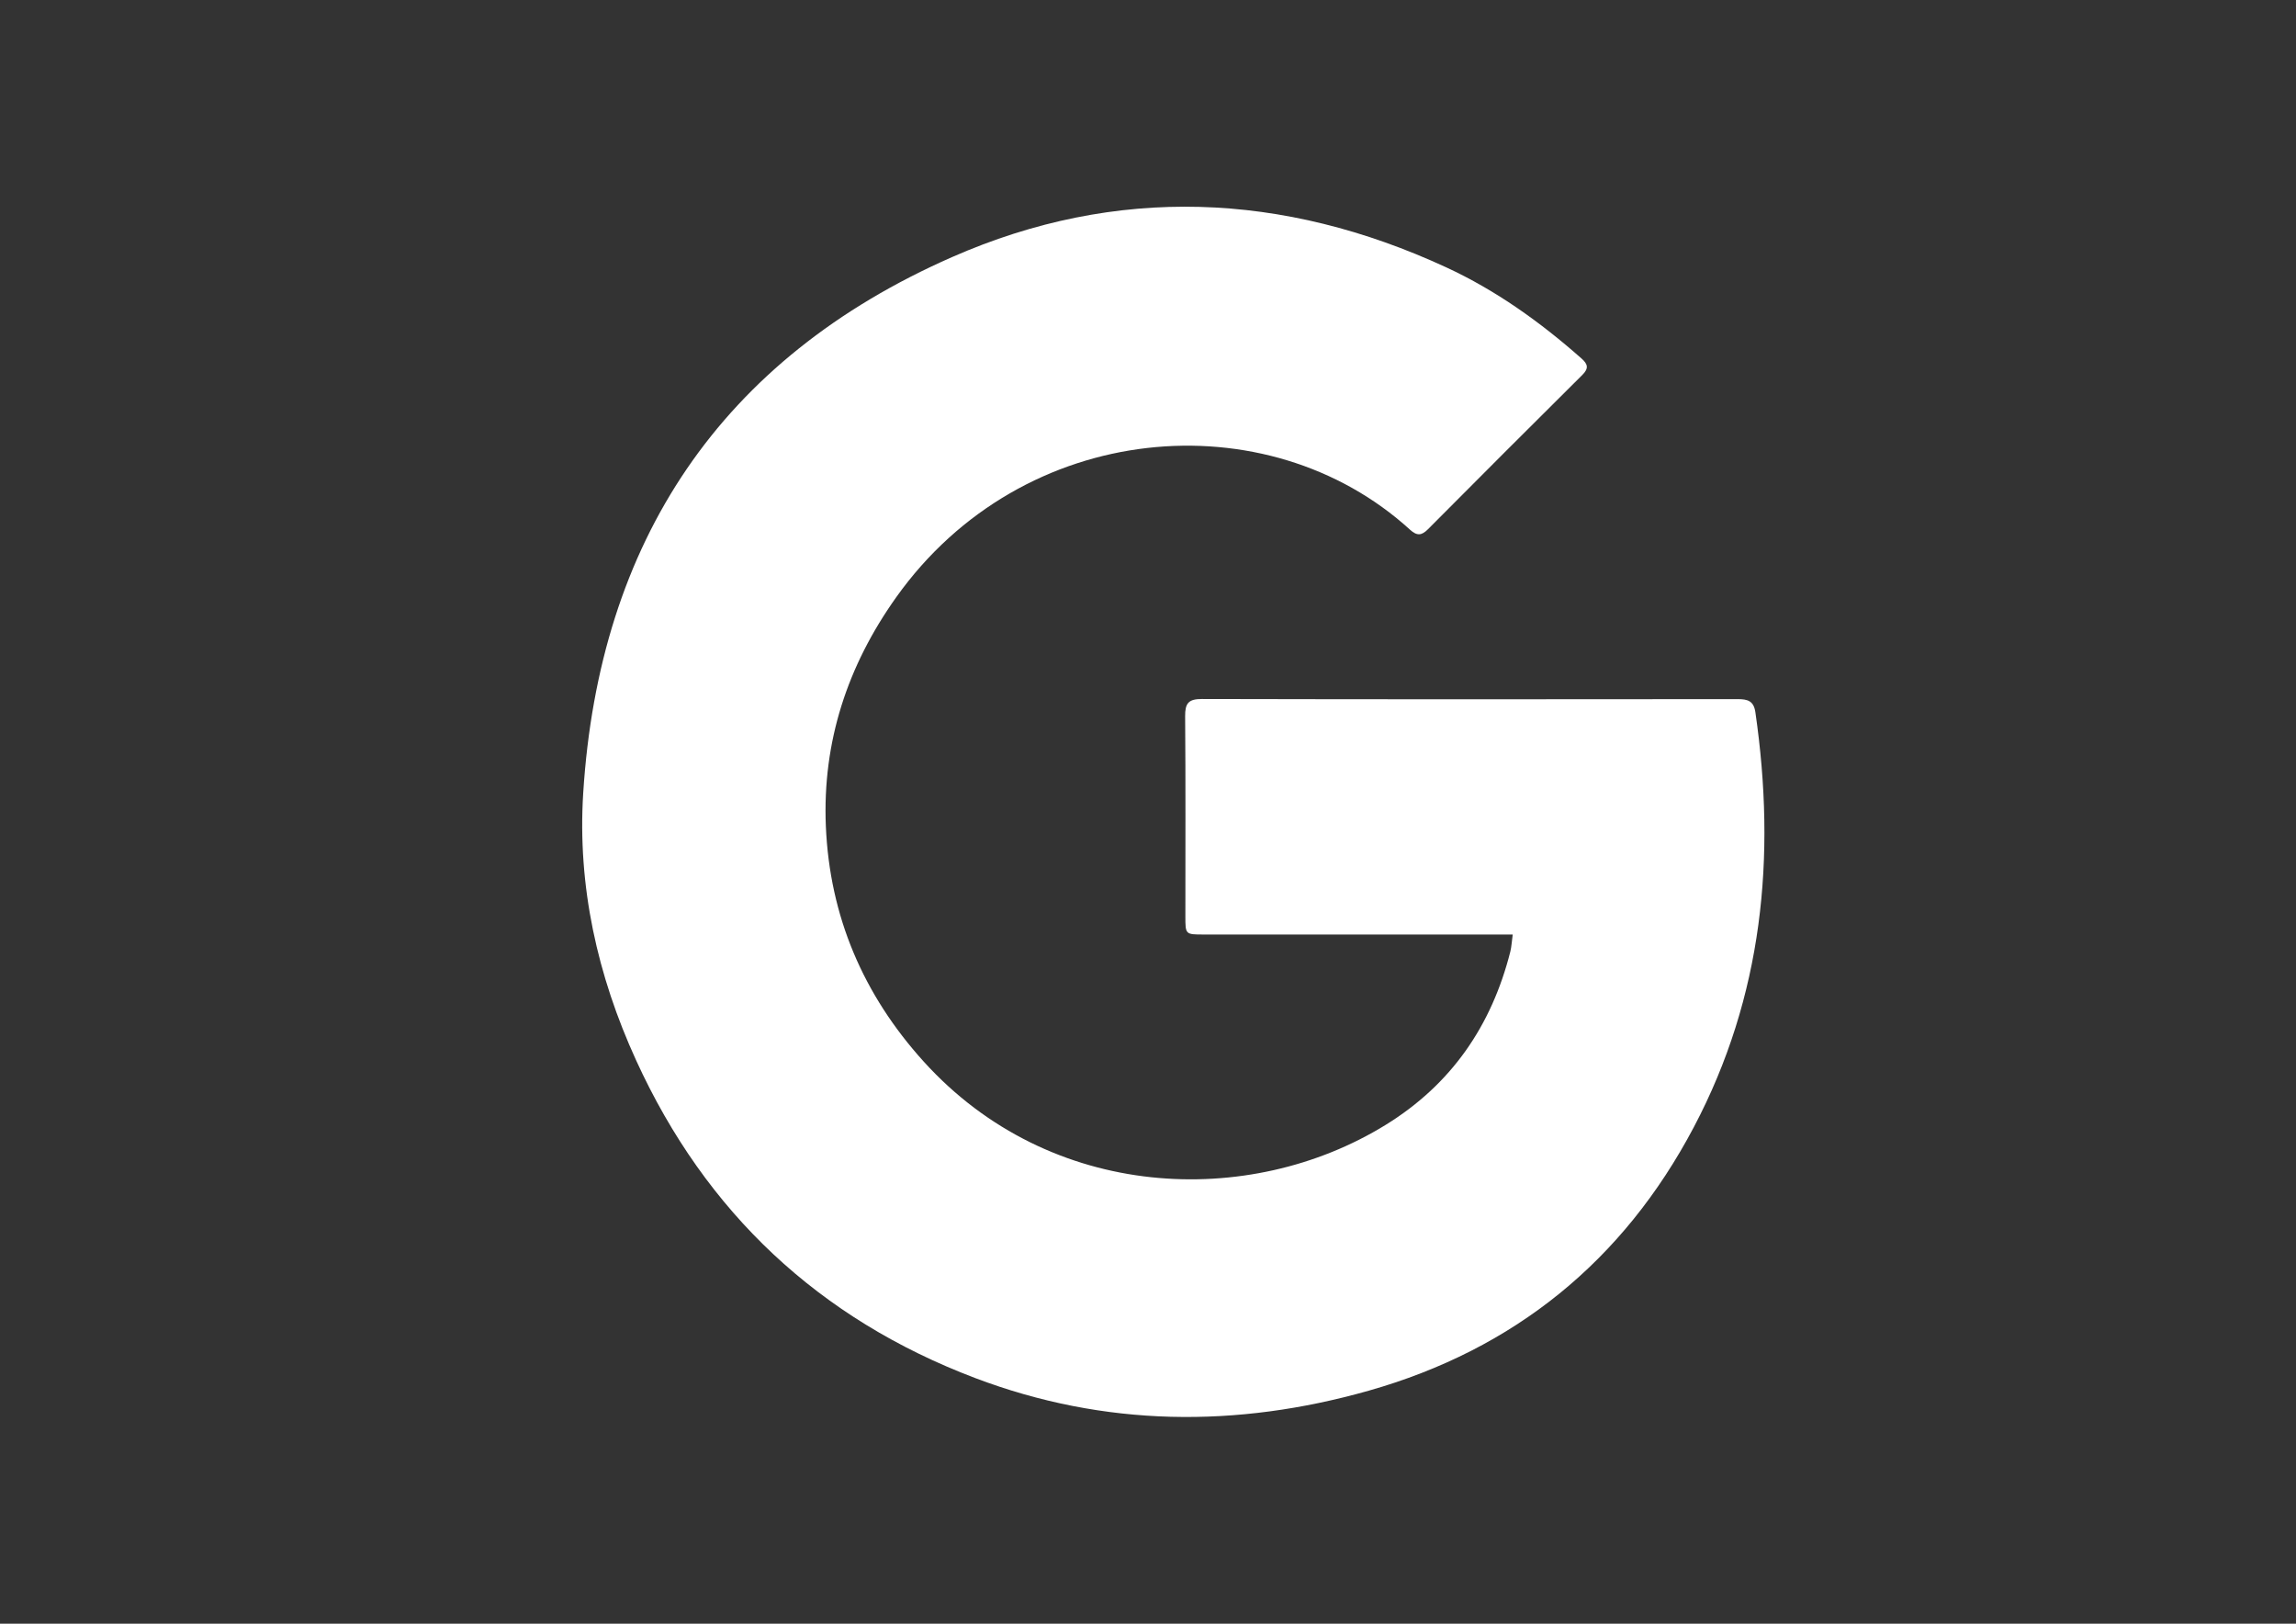 <?xml version="1.0" encoding="utf-8"?>
<!-- Generator: Adobe Illustrator 24.0.3, SVG Export Plug-In . SVG Version: 6.00 Build 0)  -->
<svg version="1.1" id="Capa_1" xmlns="http://www.w3.org/2000/svg" xmlns:xlink="http://www.w3.org/1999/xlink" x="0px" y="0px"
	 viewBox="0 0 841.89 595.28" style="enable-background:new 0 0 841.89 595.28;" xml:space="preserve">
<rect x="0" y="0" width="841.89" height="595.28" fill="#333333" stroke="none"/>
<style type="text/css">
	.st0{fill:#FFFFFF;}
</style>
<g id="pmXMcD_1_">
	<g>
		<path class="st0" d="M554.68,342.61c-3.24,0-5.54,0-7.85,0c-35.16,0-70.32,0.01-105.48,0c-6.67,0-6.7-0.03-6.7-6.55
			c-0.01-24.5,0.11-48.99-0.09-73.49c-0.04-4.7,1.19-6.32,6.13-6.31c65.49,0.15,130.98,0.12,196.47,0.05c3.62,0,5.89,0.59,6.5,4.83
			c7.68,52.98,2.73,104.17-22.58,152.1c-25.89,49.05-65.85,81.48-119.21,96.61c-48.47,13.74-96.96,13.31-144.34-4.65
			c-57.17-21.68-98.73-60.62-124.25-116.4c-14.26-31.15-21.58-64-19.43-98.06c5.82-92.22,50.41-159.23,135.3-196.51
			c60.21-26.44,121.4-23.83,181.16,3.79c18.24,8.43,34.51,20.08,49.57,33.39c2.37,2.09,2.76,3.63,0.31,6.06
			c-18.92,18.77-37.75,37.62-56.54,56.51c-2.32,2.34-4.01,2.61-6.63,0.22c-52.28-47.63-141.95-40.53-188.42,24.79
			c-17.83,25.05-27.08,52.96-25.78,83.9c1.39,33.09,13.75,61.85,35.87,86.29c46.43,51.29,119.38,54.05,169.38,23.23
			c24.11-14.86,38.87-36.36,45.74-63.57C554.23,347.11,554.31,345.31,554.68,342.61z"/>
	</g>
</g>
</svg>
